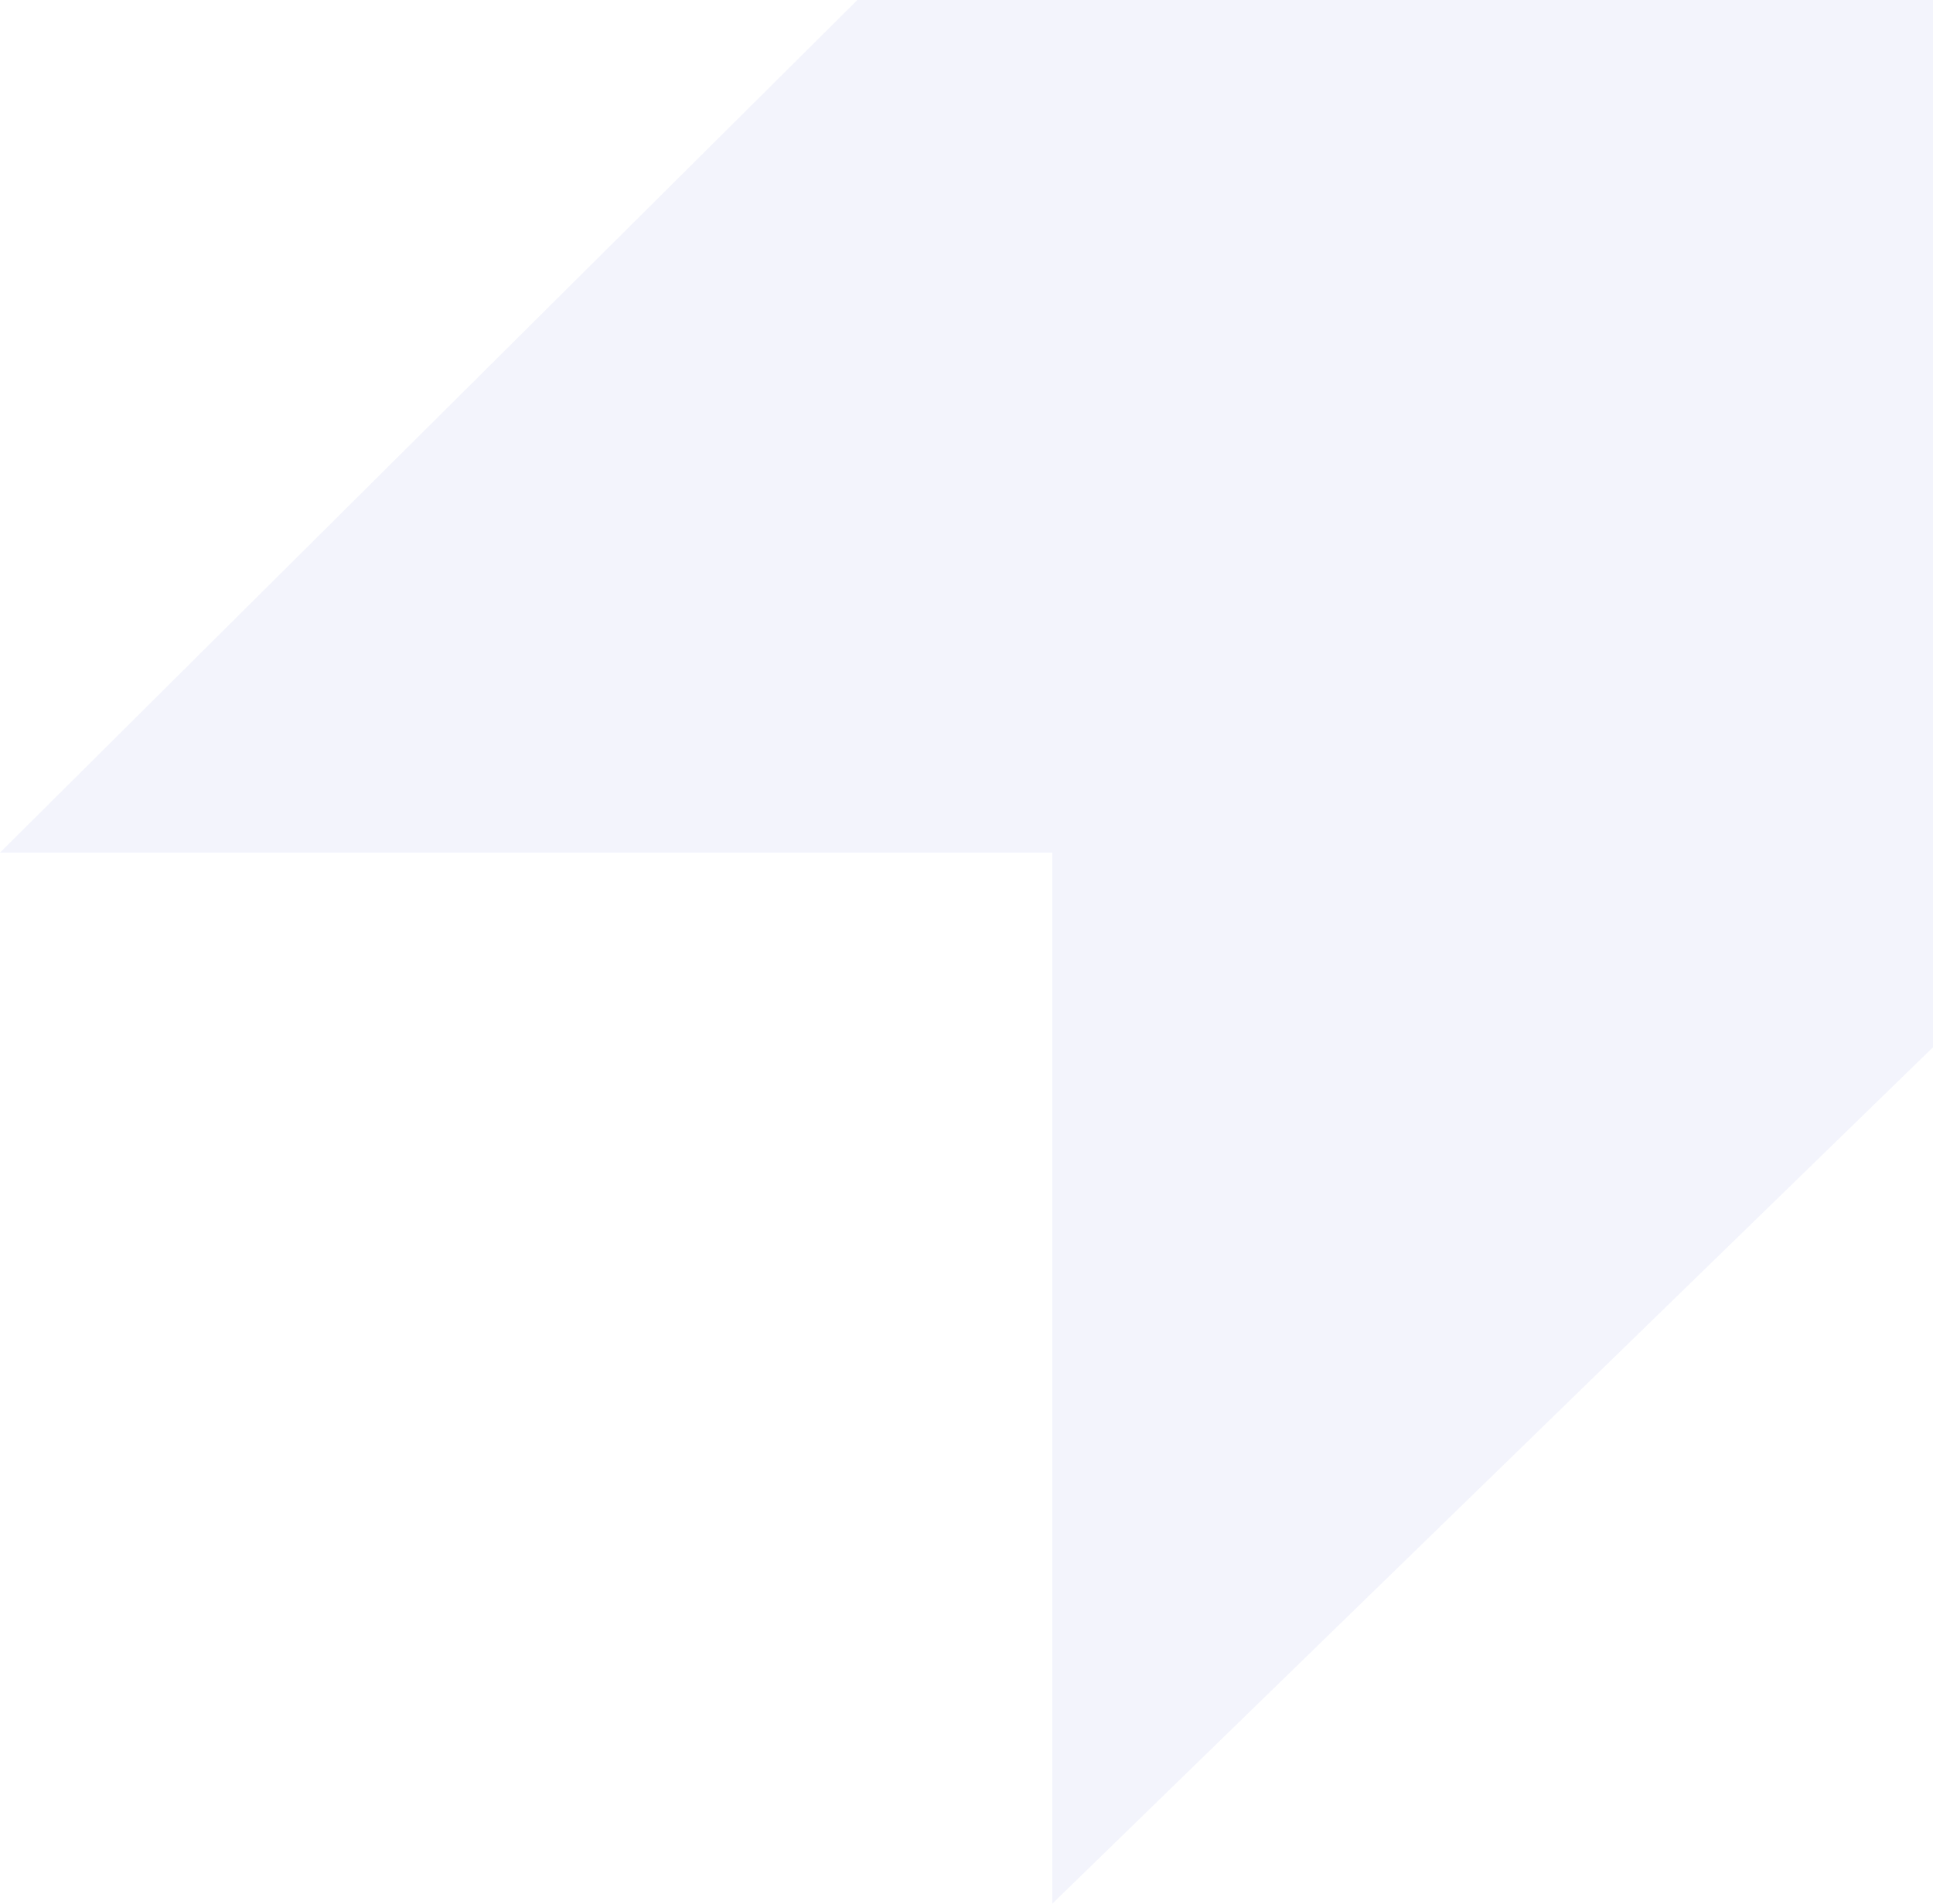 <svg width="201" height="198" viewBox="0 0 201 198" fill="none" xmlns="http://www.w3.org/2000/svg">
<path opacity="0.1" d="M89.153 0L0 88.675L109.415 88.675L109.415 198L201 108.92L201 0L89.153 0Z" fill="#8293DC"/>
</svg>
